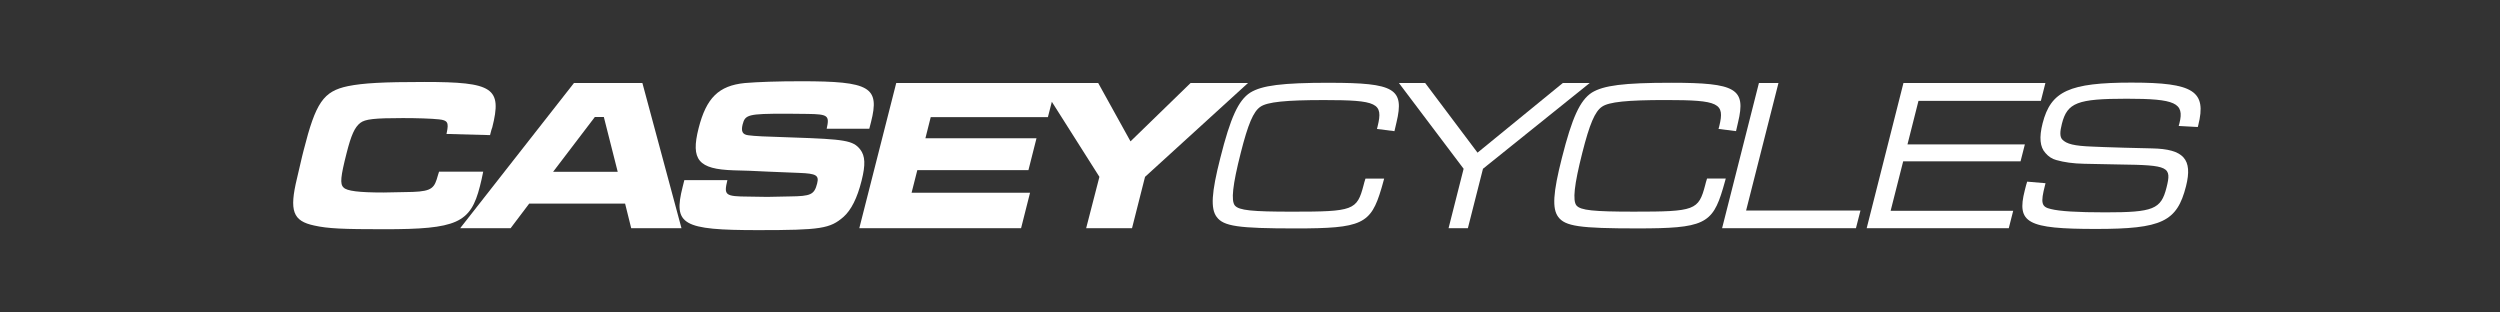 <svg xmlns="http://www.w3.org/2000/svg" xmlns:xlink="http://www.w3.org/1999/xlink" width="1600" zoomAndPan="magnify" viewBox="0 0 1200 150" height="200" preserveAspectRatio="xMidYMid meet" version="1.0"><rect x="0" y="0" width="1200" height="150" fill="#333333" stroke="none"/><defs><clipPath id="efa8d6c230"><path d="M 140.098 39.262 L 238 39.262 L 238 110.141 L 140.098 110.141 Z M 140.098 39.262 " clip-rule="nonzero"/></clipPath><clipPath id="2ca366aeda"><path d="M 230.371 89.363 C 230.988 86.844 231.262 85.82 231.941 82.387 L 210.758 82.387 C 210.586 82.996 210.355 83.508 210.297 83.82 L 209.609 86.141 C 208 91.145 205.785 92.121 194.266 92.203 C 187.668 92.293 184.281 92.402 184.105 92.402 C 172.199 92.402 166.453 91.684 164.891 89.984 C 163.109 88.324 163.496 84.789 166.371 73.484 C 168.539 64.93 170.23 61.062 172.965 58.973 C 175.297 57.191 179.602 56.68 193.371 56.68 C 199.949 56.68 207.09 56.895 210.742 57.297 C 214.801 57.727 215.484 58.77 214.461 63.566 L 214.305 64.293 L 235.223 64.852 L 235.816 62.559 C 235.906 62.129 236.141 61.602 236.277 61.195 C 241.09 42.176 236.809 39.344 203.727 39.344 C 183.918 39.344 174.363 39.867 167.016 41.344 C 155.223 43.82 151.57 49.164 145.746 72.152 L 145.035 74.984 L 142.578 85.5 C 138.754 101.289 140.562 106.086 150.875 108.266 C 157.488 109.734 164.52 110.031 184.461 110.031 C 219.273 110.031 225.891 107.133 230.371 89.363 " clip-rule="nonzero"/></clipPath><clipPath id="dfb27cbab6"><path d="M 220.703 39.793 L 327.344 39.793 L 327.344 109.535 L 220.703 109.535 Z M 220.703 39.793 " clip-rule="nonzero"/></clipPath><clipPath id="0294ee6d7f"><path d="M 265.5 82.453 L 285.535 56.148 L 289.84 56.148 L 296.5 82.453 Z M 275.5 39.855 L 220.883 109.535 L 245.09 109.535 L 254.023 97.719 L 300.047 97.719 L 302.98 109.535 L 327.113 109.535 L 308.352 39.855 Z M 275.5 39.855 " clip-rule="nonzero"/></clipPath><clipPath id="9b65d17566"><path d="M 326 39 L 419.77 39 L 419.77 110.551 L 326 110.551 Z M 326 39 " clip-rule="nonzero"/></clipPath><clipPath id="81aec7f63d"><path d="M 412.887 71.723 C 409.488 67.43 405.566 66.82 380.34 65.984 C 366.871 65.555 362.332 65.359 359.324 64.945 C 356.367 64.629 355.625 63.055 356.465 59.711 C 357.656 55.02 359.203 54.582 376.953 54.582 L 378.094 54.582 L 387.547 54.68 C 397.48 54.812 398.242 55.438 396.805 61.805 L 417.258 61.805 C 417.621 60.328 417.91 59.281 418.066 58.676 C 422.383 41.746 417.711 39 384.555 39 C 373.176 39 363.914 39.328 357.531 39.855 C 344.988 41.105 339.027 46.965 335.32 61.59 C 331.469 76.727 335.234 81.219 352.113 81.75 C 356.988 81.84 362.559 82.062 368.746 82.387 C 376.484 82.684 381.441 82.887 383.699 82.996 C 391.773 83.309 393.242 84.129 392.219 88.109 C 390.855 93.457 389.125 94.168 379.195 94.285 L 368.293 94.508 L 359.324 94.367 C 348.004 94.285 347.391 93.758 349.152 86.449 L 328.484 86.449 C 327.996 88.445 327.75 89.477 327.676 89.676 C 323.078 107.859 327.41 110.461 363.914 110.461 C 394.078 110.461 398.426 109.719 404.902 104.094 C 408.539 100.852 411.465 95.137 413.562 86.73 C 415.508 79.031 415.309 74.836 412.887 71.715 " clip-rule="nonzero"/></clipPath><clipPath id="bc576a9063"><path d="M 412 39.793 L 599.223 39.793 L 599.223 109.535 L 412 109.535 Z M 412 39.793 " clip-rule="nonzero"/></clipPath><clipPath id="a783ea346d"><path d="M 571.469 39.855 L 542.645 67.859 L 527.141 39.855 L 430.191 39.855 L 412.465 109.535 L 490.117 109.535 L 494.422 92.508 L 437.562 92.508 L 440.316 81.648 L 493.652 81.648 L 497.512 66.383 L 444.191 66.383 L 446.746 56.23 L 502.992 56.23 L 504.883 48.852 L 527.719 84.887 L 521.355 109.535 L 543.371 109.535 L 549.617 84.887 L 599.031 39.855 Z M 571.469 39.855 " clip-rule="nonzero"/></clipPath><clipPath id="7bd06c1381"><path d="M 582 39.594 L 672 39.594 L 672 109.883 L 582 109.883 Z M 582 39.594 " clip-rule="nonzero"/></clipPath><clipPath id="e67bf4c936"><path d="M 638.285 39.727 C 615.211 39.727 605.707 41.027 600.129 44.449 C 594.418 48.125 590.617 56.473 585.758 75.789 C 581.469 92.617 581.047 100.148 583.996 104.121 C 587.328 108.621 594.277 109.645 621.914 109.645 C 653.723 109.645 657.988 107.656 663.062 90.496 C 663.344 89.379 663.871 87.828 664.395 85.723 L 655.426 85.723 C 654.965 87.09 654.672 88.246 654.527 88.852 C 651.352 100.965 649.715 101.602 620.293 101.602 C 600.781 101.602 594.789 100.965 592.758 98.676 C 590.824 96.367 591.652 88.77 595.559 73.391 C 599.074 59.496 601.617 53.531 605.008 51.238 C 608.32 48.941 617.098 48.031 635.559 48.031 C 661.219 48.031 663.98 49.477 661.285 60.52 L 660.945 61.898 L 669.336 62.961 L 670.309 58.77 C 674.195 42.566 669.461 39.742 638.285 39.742 " clip-rule="nonzero"/></clipPath><clipPath id="05b07ae648"><path d="M 671.441 39.793 L 763.859 39.793 L 763.859 109.535 L 671.441 109.535 Z M 671.441 39.793 " clip-rule="nonzero"/></clipPath><clipPath id="ef258804d1"><path d="M 750.137 39.855 L 709.211 73.277 L 684.094 39.855 L 671.484 39.855 L 702.539 81.008 L 695.309 109.535 L 704.582 109.535 L 711.828 81.008 L 763.051 39.855 Z M 750.137 39.855 " clip-rule="nonzero"/></clipPath><clipPath id="7842cc2e81"><path d="M 746 39.594 L 836 39.594 L 836 109.883 L 746 109.883 Z M 746 39.594 " clip-rule="nonzero"/></clipPath><clipPath id="2161d7c360"><path d="M 828.363 85.711 L 819.379 85.711 C 818.926 87.074 818.645 88.223 818.496 88.836 C 815.305 100.949 813.66 101.594 784.25 101.594 C 764.746 101.594 758.762 100.949 756.73 98.66 C 754.785 96.359 755.605 88.754 759.496 73.375 C 763.02 59.484 765.562 53.516 768.953 51.227 C 772.242 48.922 781.035 48.016 799.523 48.016 C 825.172 48.016 827.969 49.461 825.258 60.508 L 824.887 61.891 L 833.297 62.938 L 834.258 58.758 C 838.156 42.559 833.438 39.727 802.234 39.727 C 779.16 39.727 769.695 41.027 764.109 44.43 C 758.406 48.113 754.598 56.457 749.715 75.777 C 745.426 92.602 744.996 100.141 747.938 104.109 C 751.273 108.613 758.215 109.637 785.867 109.637 C 817.672 109.637 821.949 107.645 827.016 90.492 C 827.305 89.363 827.828 87.812 828.363 85.711 " clip-rule="nonzero"/></clipPath><clipPath id="ea4c4ed9bb"><path d="M 826.57 39.793 L 893.055 39.793 L 893.055 109.535 L 826.57 109.535 Z M 826.57 39.793 " clip-rule="nonzero"/></clipPath><clipPath id="f5ada07e4b"><path d="M 853.66 39.855 L 844.281 39.855 L 826.605 109.535 L 890.852 109.535 L 893.023 101.062 L 838.125 101.062 Z M 853.66 39.855 " clip-rule="nonzero"/></clipPath><clipPath id="5506cb1bf5"><path d="M 896 39.793 L 982 39.793 L 982 109.535 L 896 109.535 Z M 896 39.793 " clip-rule="nonzero"/></clipPath><clipPath id="285005ca78"><path d="M 969.863 77.453 L 971.93 69.32 L 915.586 69.32 L 920.867 48.43 L 979.617 48.43 L 981.789 39.855 L 913.652 39.855 L 896.008 109.535 L 964.211 109.535 L 966.336 101.18 L 907.504 101.18 L 913.527 77.438 Z M 969.863 77.453 " clip-rule="nonzero"/></clipPath><clipPath id="afd6f7db48"><path d="M 970.691 39.594 L 1056.766 39.594 L 1056.766 110 L 970.691 110 Z M 970.691 39.594 " clip-rule="nonzero"/></clipPath><clipPath id="15406fe45a"><path d="M 1023.293 39.648 C 993.246 39.648 984.402 43.707 980.449 59.188 C 978.734 65.969 979.145 70.574 981.848 73.484 C 983.277 75.176 985.094 76.316 987.039 76.828 C 990.723 77.883 995.152 78.52 1000.461 78.613 C 1004.426 78.719 1010.004 78.816 1017.285 78.949 C 1041.117 79.262 1042.477 79.973 1039.906 90.105 C 1037.277 100.453 1033.605 101.93 1010.543 101.93 C 996.879 101.93 988.664 101.395 984.449 100.344 C 979.883 99.32 979.387 97.539 981.617 88.867 L 981.855 87.941 L 973.039 87.191 L 972.508 88.965 C 972.285 89.824 972.086 90.535 971.891 91.379 C 967.914 107.035 972.93 109.891 1006.102 109.891 C 1037.738 109.891 1044.961 106.422 1049.285 89.395 C 1052.559 76.43 1048.191 71.543 1033.012 71.23 L 1019.531 70.898 C 1011.766 70.676 1006.812 70.492 1004.441 70.371 C 995.633 70.062 991.914 69.121 989.863 66.934 C 988.73 65.68 988.676 63.367 989.707 59.418 C 992.285 49.27 997.121 47.387 1020.812 47.387 C 1044.195 47.387 1048.582 49.395 1046.145 59.113 L 1046.004 59.617 L 1045.773 60.461 L 1054.93 60.965 C 1055.02 60.648 1055.078 60.461 1055.16 60.129 C 1059.293 43.715 1052.961 39.652 1023.293 39.652 " clip-rule="nonzero"/></clipPath></defs><g clip-path="url(#efa8d6c230)"><g clip-path="url(#2ca366aeda)"><path fill="#ffffff" d="M 133.629 31.895 L 1063.391 31.895 L 1063.391 117.582 L 133.629 117.582 Z M 133.629 31.895 " fill-opacity="1" fill-rule="nonzero"/></g></g><g clip-path="url(#dfb27cbab6)"><g clip-path="url(#0294ee6d7f)"><path fill="#ffffff" d="M 133.629 31.895 L 1063.391 31.895 L 1063.391 117.582 L 133.629 117.582 Z M 133.629 31.895 " fill-opacity="1" fill-rule="nonzero"/></g></g><g clip-path="url(#9b65d17566)"><g clip-path="url(#81aec7f63d)"><path fill="#ffffff" d="M 133.629 31.895 L 1063.391 31.895 L 1063.391 117.582 L 133.629 117.582 Z M 133.629 31.895 " fill-opacity="1" fill-rule="nonzero"/></g></g><g clip-path="url(#bc576a9063)"><g clip-path="url(#a783ea346d)"><path fill="#ffffff" d="M 133.629 31.895 L 1063.391 31.895 L 1063.391 117.582 L 133.629 117.582 Z M 133.629 31.895 " fill-opacity="1" fill-rule="nonzero"/></g></g><g clip-path="url(#7bd06c1381)"><g clip-path="url(#e67bf4c936)"><path fill="#ffffff" d="M 133.629 31.895 L 1063.391 31.895 L 1063.391 117.582 L 133.629 117.582 Z M 133.629 31.895 " fill-opacity="1" fill-rule="nonzero"/></g></g><g clip-path="url(#05b07ae648)"><g clip-path="url(#ef258804d1)"><path fill="#ffffff" d="M 133.629 31.895 L 1063.391 31.895 L 1063.391 117.582 L 133.629 117.582 Z M 133.629 31.895 " fill-opacity="1" fill-rule="nonzero"/></g></g><g clip-path="url(#7842cc2e81)"><g clip-path="url(#2161d7c360)"><path fill="#ffffff" d="M 133.629 31.895 L 1063.391 31.895 L 1063.391 117.582 L 133.629 117.582 Z M 133.629 31.895 " fill-opacity="1" fill-rule="nonzero"/></g></g><g clip-path="url(#ea4c4ed9bb)"><g clip-path="url(#f5ada07e4b)"><path fill="#ffffff" d="M 133.629 31.895 L 1063.391 31.895 L 1063.391 117.582 L 133.629 117.582 Z M 133.629 31.895 " fill-opacity="1" fill-rule="nonzero"/></g></g><g clip-path="url(#5506cb1bf5)"><g clip-path="url(#285005ca78)"><path fill="#ffffff" d="M 133.629 31.895 L 1063.391 31.895 L 1063.391 117.582 L 133.629 117.582 Z M 133.629 31.895 " fill-opacity="1" fill-rule="nonzero"/></g></g><g clip-path="url(#afd6f7db48)"><g clip-path="url(#15406fe45a)"><path fill="#ffffff" d="M 133.629 31.895 L 1063.391 31.895 L 1063.391 117.582 L 133.629 117.582 Z M 133.629 31.895 " fill-opacity="1" fill-rule="nonzero"/></g></g></svg>